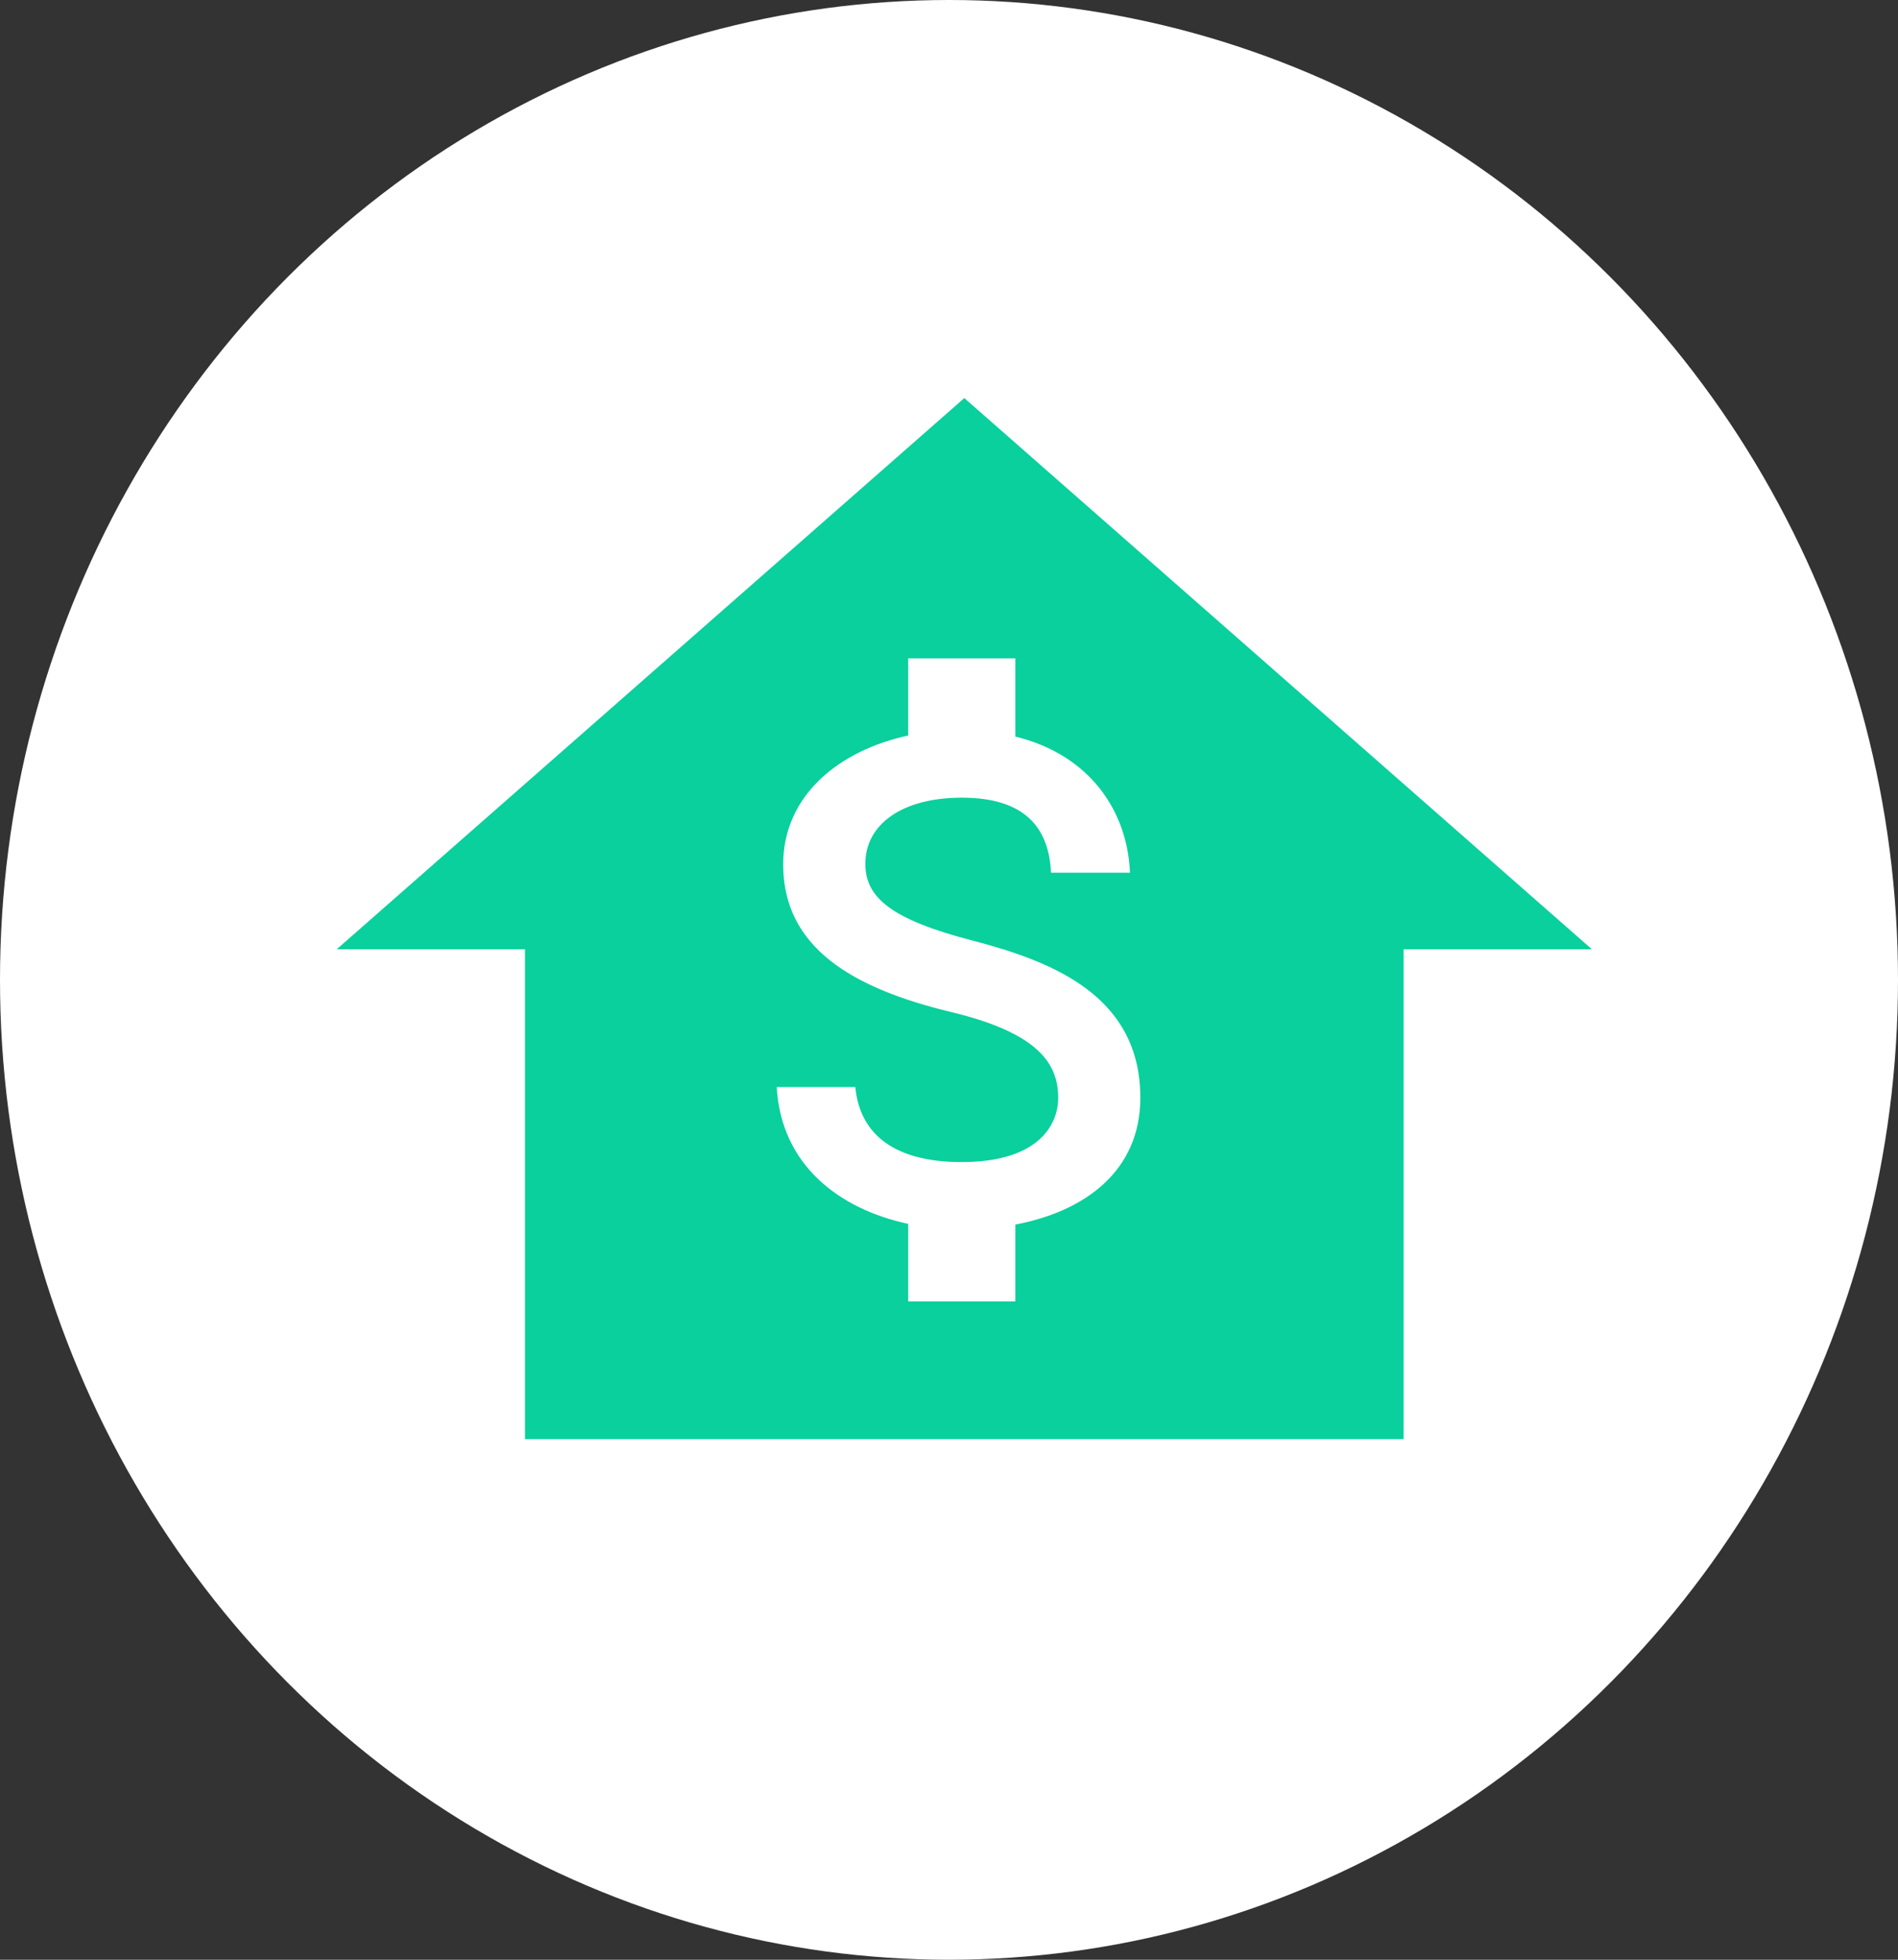 <svg xmlns="http://www.w3.org/2000/svg" width="62" height="64" viewBox="0 0 62 64">
    <rect x="0" y="0" width="62" height="64" fill="#333333" stroke="none"/>
    <g fill="none" fill-rule="evenodd">
        <ellipse cx="31" cy="32" fill="#FFF" rx="31" ry="32"/>
        <path fill="#09D09D" fill-rule="nonzero" d="M37.4 47V35h-1.8v12h10.25V31H52L31.5 13 11 31h6.15v16z"/>
        <path d="M8 6h48v48H8z"/>
        <g>
            <path fill="#FFF" fill-rule="nonzero" d="M31.767 30.717c-2.649-.689-3.5-1.4-3.5-2.509 0-1.271 1.178-2.158 3.15-2.158 2.076 0 2.846.992 2.916 2.45h2.579c-.082-2.007-1.307-3.85-3.745-4.445V21.5h-3.5v2.52c-2.264.49-4.084 1.96-4.084 4.212 0 2.695 2.229 4.036 5.484 4.818 2.916.7 3.5 1.727 3.5 2.812 0 .805-.572 2.088-3.15 2.088-2.404 0-3.349-1.073-3.477-2.45h-2.567c.14 2.555 2.054 3.99 4.294 4.468V42.5h3.5v-2.508c2.275-.432 4.083-1.75 4.083-4.142 0-3.313-2.835-4.445-5.483-5.133z"/>
            <path d="M18 18h28v28H18z"/>
        </g>
    </g>
</svg>
